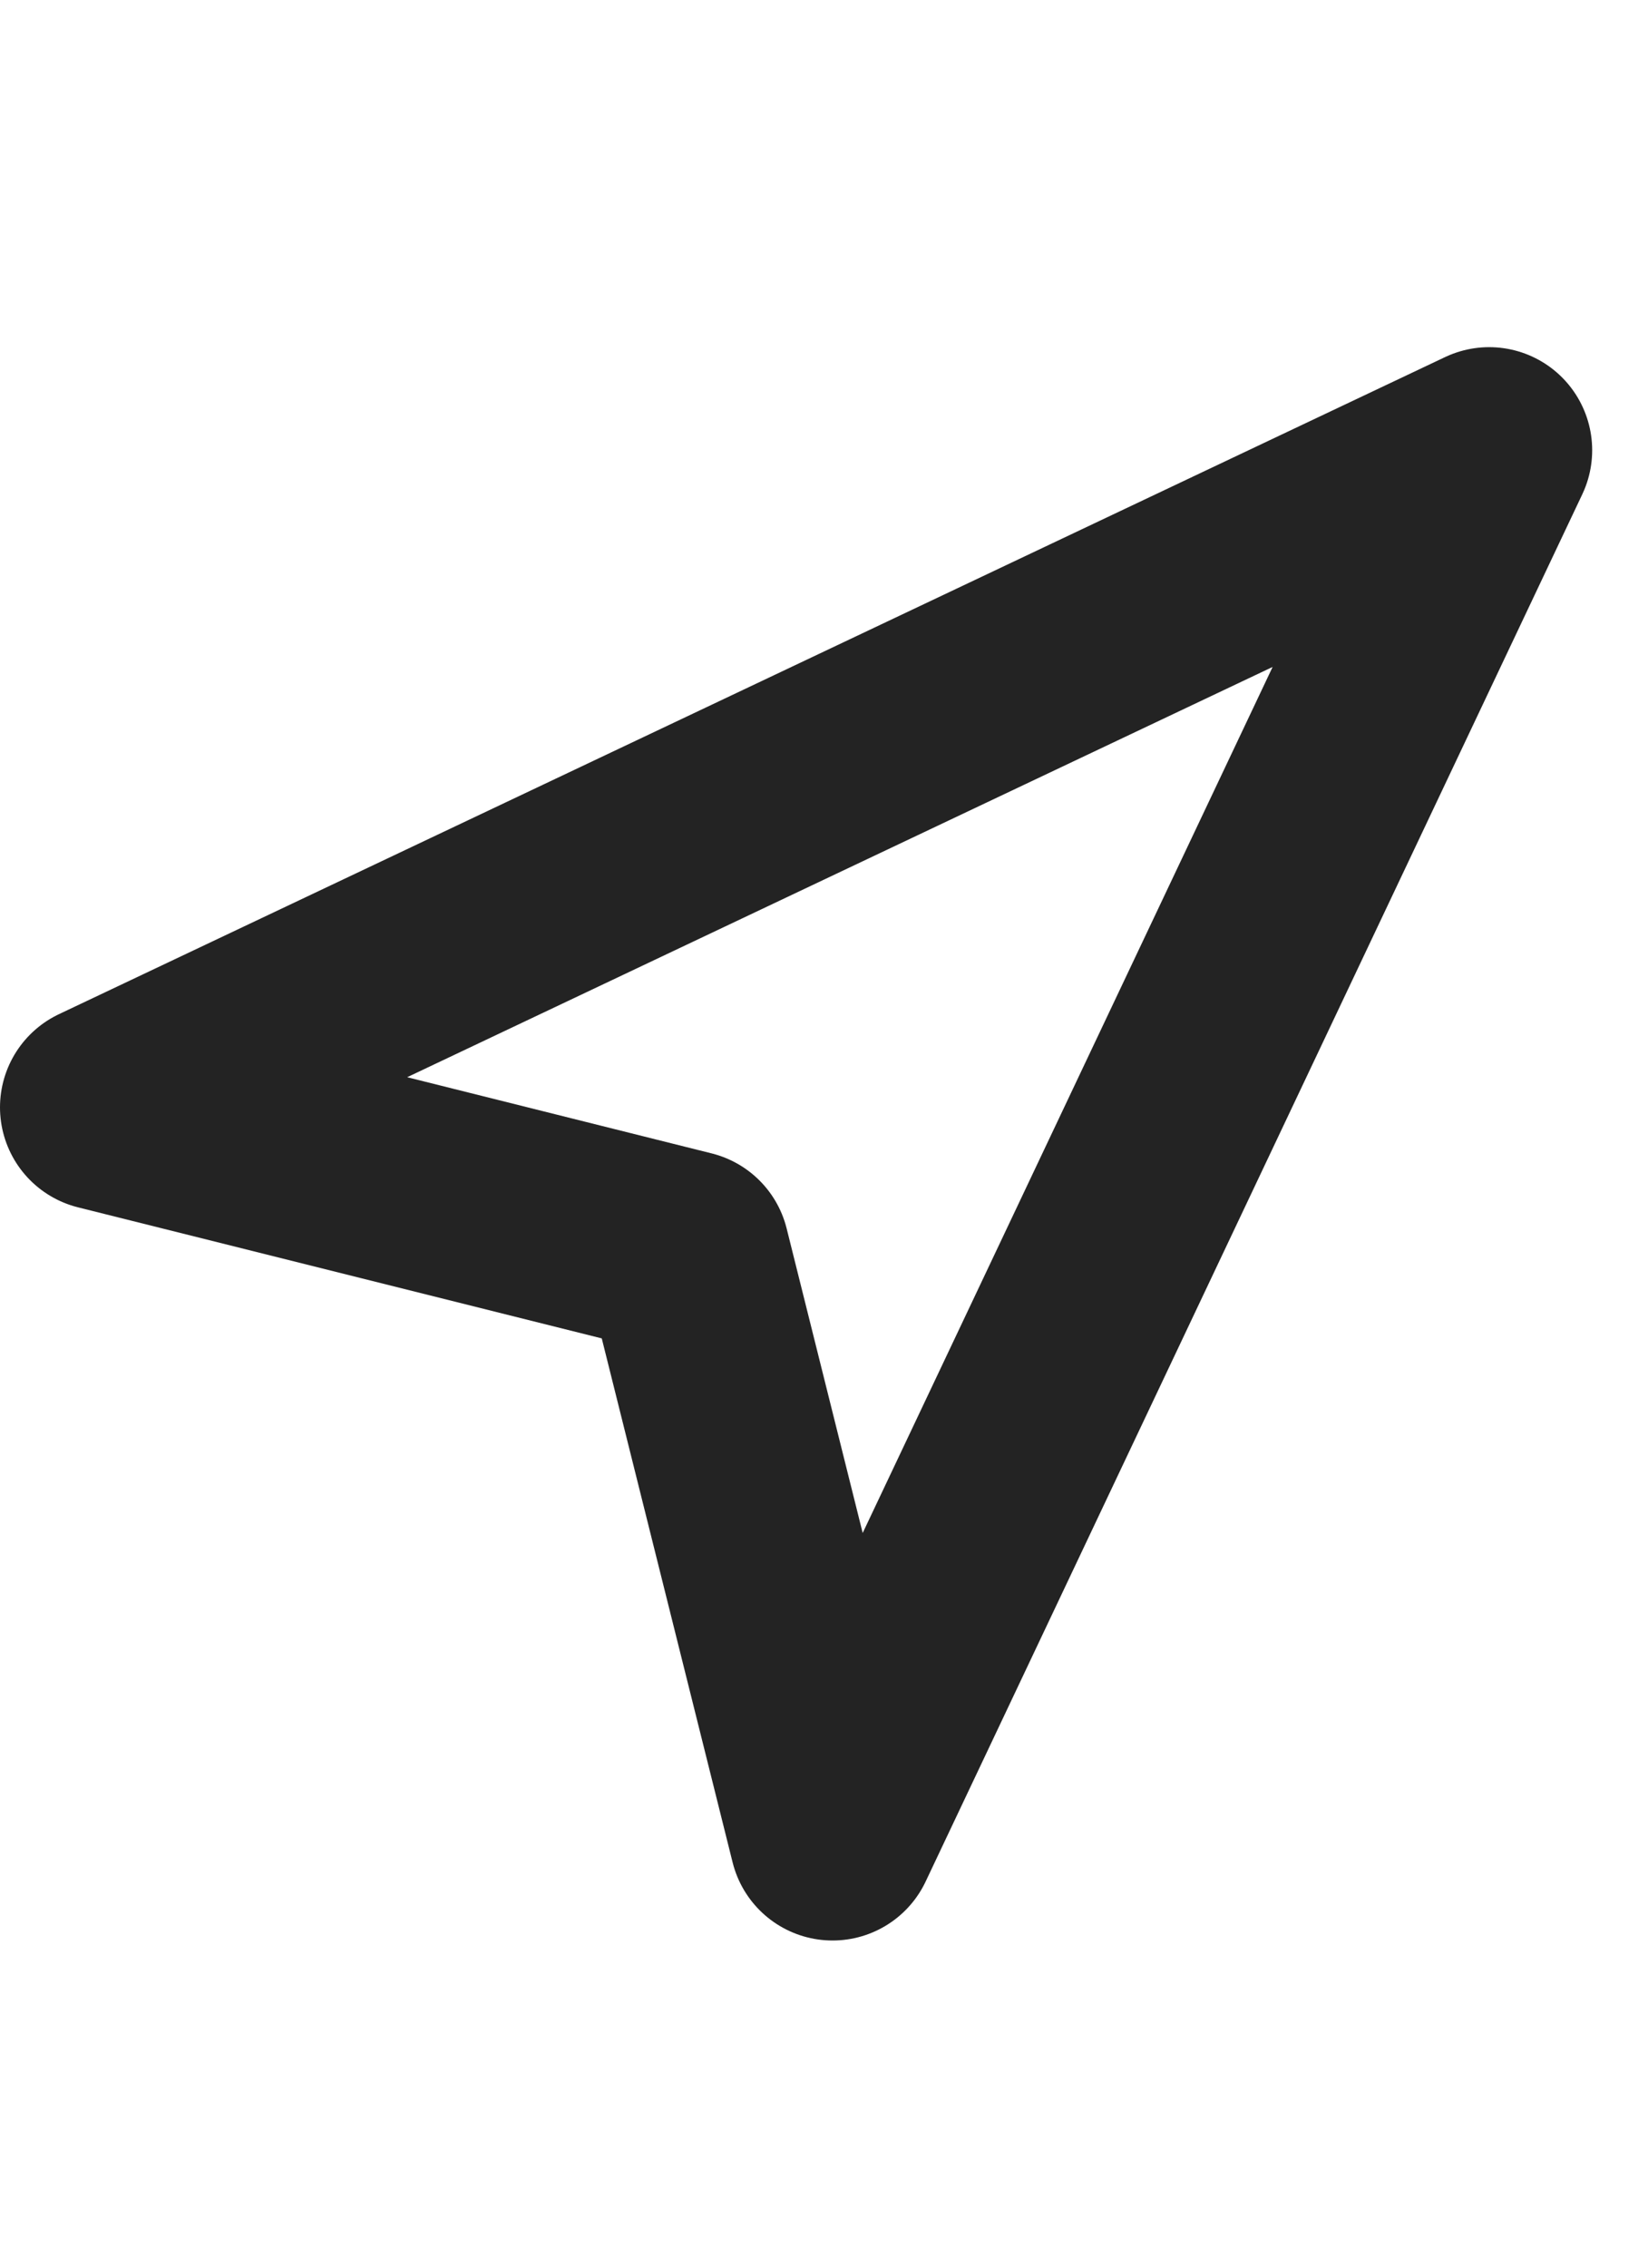 <svg width="16" height="22" viewBox="0 0 16 17" fill="none" xmlns="http://www.w3.org/2000/svg">
<path d="M1 8.243L14.458 1.868L8.083 15.326L6.667 9.66L1 8.243Z" stroke="#232323" stroke-width="2" stroke-linecap="round" stroke-linejoin="round"/>
</svg>
